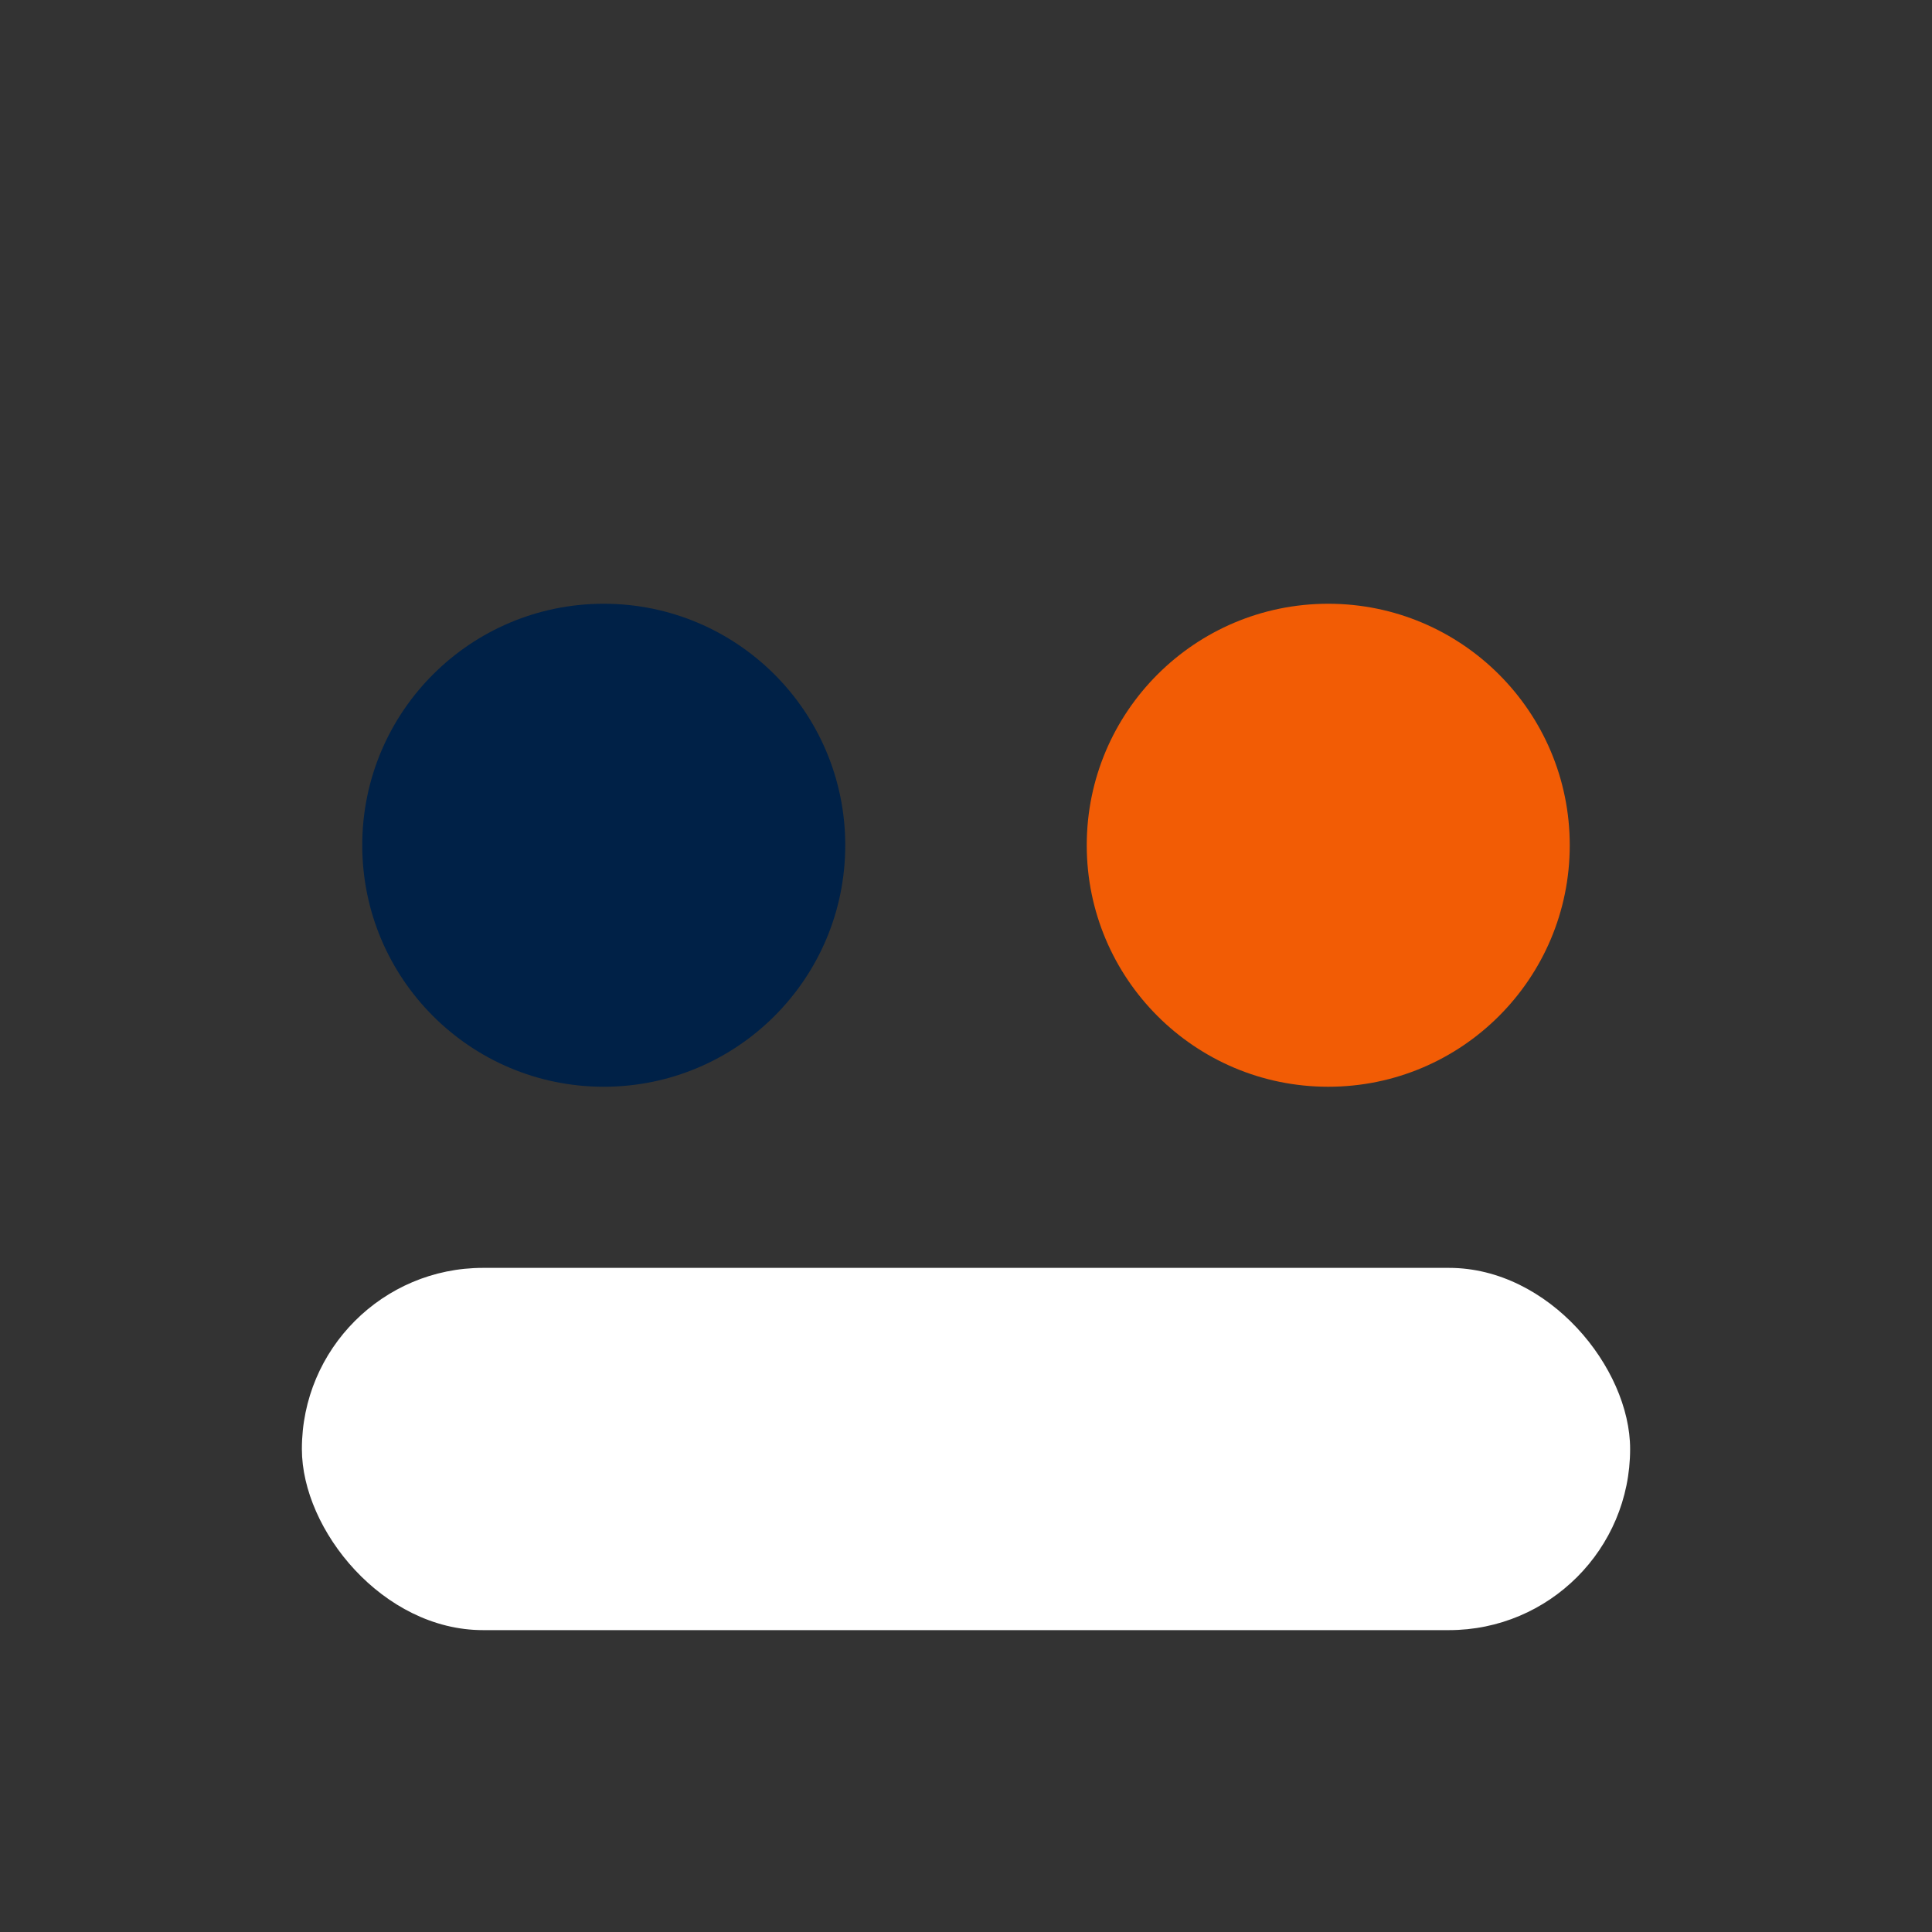 <?xml version="1.0" encoding="UTF-8"?>
<svg xmlns="http://www.w3.org/2000/svg" width="32" height="32" viewBox="0 0 32 32"><rect x="0" y="0" width="32" height="32" fill="#333333" stroke="none"/><circle cx="10" cy="14" r="4" fill="#002147"/><circle cx="22" cy="14" r="4" fill="#F25C05"/><rect x="5" y="21" width="22" height="6" rx="3" fill="#FFF"/></svg>